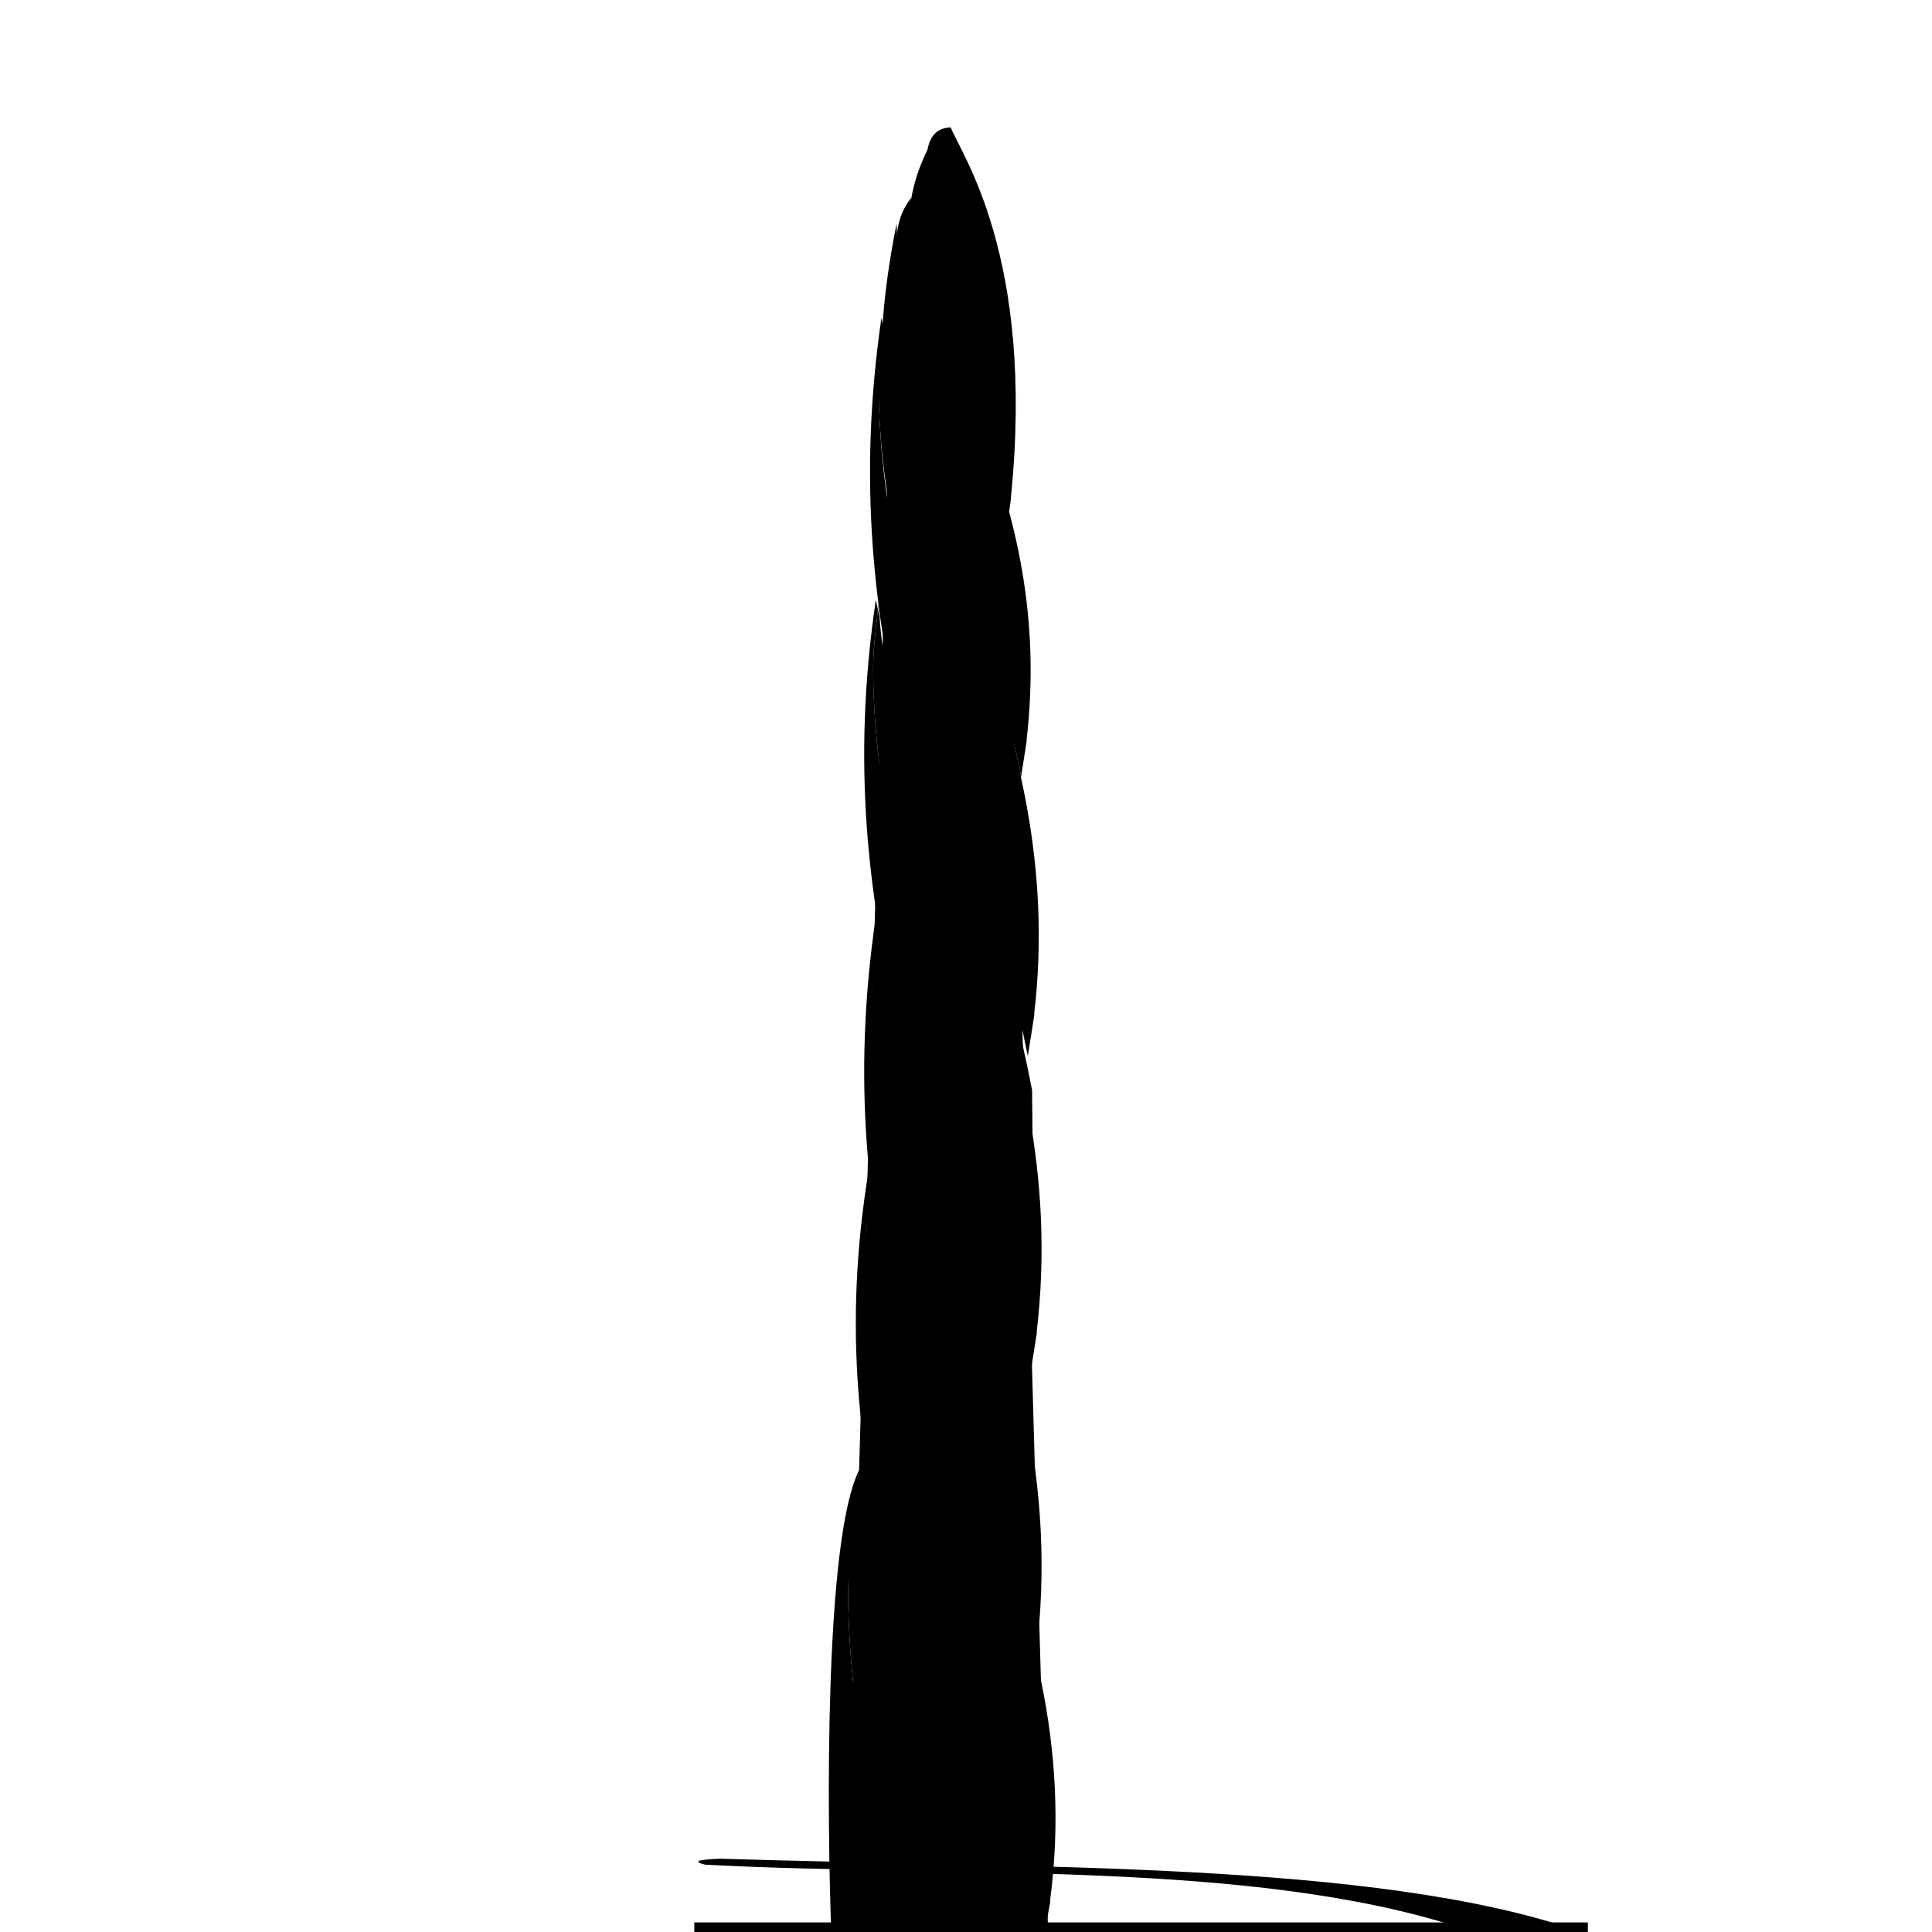 <?xml version="1.0" encoding="UTF-8" standalone="no"?>
<!-- Created with Inkscape (http://www.inkscape.org/) -->
<svg
   xmlns:dc="http://purl.org/dc/elements/1.1/"
   xmlns:cc="http://creativecommons.org/ns#"
   xmlns:rdf="http://www.w3.org/1999/02/22-rdf-syntax-ns#"
   xmlns:svg="http://www.w3.org/2000/svg"
   xmlns="http://www.w3.org/2000/svg"
   xmlns:xlink="http://www.w3.org/1999/xlink"
   xmlns:sodipodi="http://sodipodi.sourceforge.net/DTD/sodipodi-0.dtd"
   xmlns:inkscape="http://www.inkscape.org/namespaces/inkscape"
   id="svg2"
   version="1.1"
   inkscape:version="0.46"
   width="226.274"
   height="226.274"
   sodipodi:docname="Chicago_spire_shape.svg"
   sodipodi:version="0.32"
   inkscape:output_extension="org.inkscape.output.svg.inkscape">
  <defs
     id="defs6">
    <linearGradient
       id="linearGradient5869">
      <stop
         style="stop-color:#8b8be6;stop-opacity:1;"
         offset="0"
         id="stop5871" />
      <stop
         style="stop-color:#e7e7f7;stop-opacity:1;"
         offset="1"
         id="stop5873" />
    </linearGradient>
    <linearGradient
       id="linearGradient3973">
      <stop
         id="stop3975"
         offset="0"
         style="stop-color:#cfcfcf;stop-opacity:1;" />
      <stop
         id="stop3977"
         offset="1"
         style="stop-color:#ebebeb;stop-opacity:1;" />
    </linearGradient>
    <linearGradient
       id="linearGradient3189">
      <stop
         style="stop-color:#5b5b5b;stop-opacity:1;"
         offset="0"
         id="stop3191" />
      <stop
         style="stop-color:#c8c8c8;stop-opacity:1;"
         offset="1"
         id="stop3193" />
    </linearGradient>
    <inkscape:perspective
       sodipodi:type="inkscape:persp3d"
       inkscape:vp_x="0 : 0.5 : 1"
       inkscape:vp_y="0 : 1000 : 0"
       inkscape:vp_z="1 : 0.5 : 1"
       inkscape:persp3d-origin="0.5 : 0.33333333 : 1"
       id="perspective10" />
    <inkscape:perspective
       id="perspective2841"
       inkscape:persp3d-origin="0.5 : 0.33333333 : 1"
       inkscape:vp_z="1 : 0.5 : 1"
       inkscape:vp_y="0 : 1000 : 0"
       inkscape:vp_x="0 : 0.5 : 1"
       sodipodi:type="inkscape:persp3d" />
    <inkscape:perspective
       id="perspective2863"
       inkscape:persp3d-origin="0.5 : 0.33333333 : 1"
       inkscape:vp_z="1 : 0.5 : 1"
       inkscape:vp_y="0 : 1000 : 0"
       inkscape:vp_x="0 : 0.5 : 1"
       sodipodi:type="inkscape:persp3d" />
    <inkscape:perspective
       id="perspective2887"
       inkscape:persp3d-origin="0.5 : 0.33333333 : 1"
       inkscape:vp_z="1 : 0.5 : 1"
       inkscape:vp_y="0 : 1000 : 0"
       inkscape:vp_x="0 : 0.5 : 1"
       sodipodi:type="inkscape:persp3d" />
    <inkscape:perspective
       id="perspective2909"
       inkscape:persp3d-origin="0.5 : 0.33333333 : 1"
       inkscape:vp_z="1 : 0.5 : 1"
       inkscape:vp_y="0 : 1000 : 0"
       inkscape:vp_x="0 : 0.5 : 1"
       sodipodi:type="inkscape:persp3d" />
    <inkscape:perspective
       id="perspective2931"
       inkscape:persp3d-origin="0.5 : 0.33333333 : 1"
       inkscape:vp_z="1 : 0.5 : 1"
       inkscape:vp_y="0 : 1000 : 0"
       inkscape:vp_x="0 : 0.5 : 1"
       sodipodi:type="inkscape:persp3d" />
    <inkscape:perspective
       id="perspective2969"
       inkscape:persp3d-origin="0.5 : 0.33333333 : 1"
       inkscape:vp_z="1 : 0.5 : 1"
       inkscape:vp_y="0 : 1000 : 0"
       inkscape:vp_x="0 : 0.5 : 1"
       sodipodi:type="inkscape:persp3d" />
    <inkscape:perspective
       id="perspective3005"
       inkscape:persp3d-origin="0.5 : 0.33333333 : 1"
       inkscape:vp_z="1 : 0.5 : 1"
       inkscape:vp_y="0 : 1000 : 0"
       inkscape:vp_x="0 : 0.5 : 1"
       sodipodi:type="inkscape:persp3d" />
    <inkscape:perspective
       id="perspective3069"
       inkscape:persp3d-origin="0.5 : 0.33333333 : 1"
       inkscape:vp_z="1 : 0.5 : 1"
       inkscape:vp_y="0 : 1000 : 0"
       inkscape:vp_x="0 : 0.5 : 1"
       sodipodi:type="inkscape:persp3d" />
    <inkscape:perspective
       id="perspective4110"
       inkscape:persp3d-origin="0.5 : 0.33333333 : 1"
       inkscape:vp_z="1 : 0.5 : 1"
       inkscape:vp_y="0 : 1000 : 0"
       inkscape:vp_x="0 : 0.5 : 1"
       sodipodi:type="inkscape:persp3d" />
    <linearGradient
       id="linearGradient3189-3">
      <stop
         style="stop-color:#5b5b5b;stop-opacity:1;"
         offset="0"
         id="stop3191-4" />
      <stop
         style="stop-color:#c8c8c8;stop-opacity:1;"
         offset="1"
         id="stop3193-6" />
    </linearGradient>
    <linearGradient
       id="linearGradient3973-5">
      <stop
         id="stop3975-6"
         offset="0"
         style="stop-color:#cfcfcf;stop-opacity:1;" />
      <stop
         id="stop3977-1"
         offset="1"
         style="stop-color:#ebebeb;stop-opacity:1;" />
    </linearGradient>
    <linearGradient
       id="linearGradient4123">
      <stop
         style="stop-color:#5b5b5b;stop-opacity:1;"
         offset="0"
         id="stop4125" />
      <stop
         style="stop-color:#c8c8c8;stop-opacity:1;"
         offset="1"
         id="stop4127" />
    </linearGradient>
    <linearGradient
       id="linearGradient4130">
      <stop
         id="stop4132"
         offset="0"
         style="stop-color:#cfcfcf;stop-opacity:1;" />
      <stop
         id="stop4134"
         offset="1"
         style="stop-color:#ebebeb;stop-opacity:1;" />
    </linearGradient>
    <linearGradient
       id="linearGradient4137">
      <stop
         style="stop-color:#5b5b5b;stop-opacity:1;"
         offset="0"
         id="stop4139" />
      <stop
         style="stop-color:#c8c8c8;stop-opacity:1;"
         offset="1"
         id="stop4141" />
    </linearGradient>
    <linearGradient
       id="linearGradient4144">
      <stop
         id="stop4146"
         offset="0"
         style="stop-color:#cfcfcf;stop-opacity:1;" />
      <stop
         id="stop4148"
         offset="1"
         style="stop-color:#ebebeb;stop-opacity:1;" />
    </linearGradient>
    <linearGradient
       id="linearGradient4151">
      <stop
         style="stop-color:#5b5b5b;stop-opacity:1;"
         offset="0"
         id="stop4153" />
      <stop
         style="stop-color:#c8c8c8;stop-opacity:1;"
         offset="1"
         id="stop4155" />
    </linearGradient>
    <linearGradient
       id="linearGradient4158">
      <stop
         id="stop4160"
         offset="0"
         style="stop-color:#cfcfcf;stop-opacity:1;" />
      <stop
         id="stop4162"
         offset="1"
         style="stop-color:#ebebeb;stop-opacity:1;" />
    </linearGradient>
    <linearGradient
       id="linearGradient4165">
      <stop
         style="stop-color:#5b5b5b;stop-opacity:1;"
         offset="0"
         id="stop4167" />
      <stop
         style="stop-color:#c8c8c8;stop-opacity:1;"
         offset="1"
         id="stop4169" />
    </linearGradient>
    <linearGradient
       id="linearGradient4172">
      <stop
         id="stop4174"
         offset="0"
         style="stop-color:#cfcfcf;stop-opacity:1;" />
      <stop
         id="stop4176"
         offset="1"
         style="stop-color:#ebebeb;stop-opacity:1;" />
    </linearGradient>
    <linearGradient
       id="linearGradient4179">
      <stop
         style="stop-color:#5b5b5b;stop-opacity:1;"
         offset="0"
         id="stop4181" />
      <stop
         style="stop-color:#c8c8c8;stop-opacity:1;"
         offset="1"
         id="stop4183" />
    </linearGradient>
    <linearGradient
       id="linearGradient4186">
      <stop
         id="stop4188"
         offset="0"
         style="stop-color:#cfcfcf;stop-opacity:1;" />
      <stop
         id="stop4190"
         offset="1"
         style="stop-color:#ebebeb;stop-opacity:1;" />
    </linearGradient>
    <linearGradient
       id="linearGradient4193">
      <stop
         style="stop-color:#5b5b5b;stop-opacity:1;"
         offset="0"
         id="stop4195" />
      <stop
         style="stop-color:#c8c8c8;stop-opacity:1;"
         offset="1"
         id="stop4197" />
    </linearGradient>
    <linearGradient
       id="linearGradient4200">
      <stop
         id="stop4202"
         offset="0"
         style="stop-color:#cfcfcf;stop-opacity:1;" />
      <stop
         id="stop4204"
         offset="1"
         style="stop-color:#ebebeb;stop-opacity:1;" />
    </linearGradient>
    <inkscape:perspective
       id="perspective5426"
       inkscape:persp3d-origin="0.5 : 0.33333333 : 1"
       inkscape:vp_z="1 : 0.5 : 1"
       inkscape:vp_y="0 : 1000 : 0"
       inkscape:vp_x="0 : 0.5 : 1"
       sodipodi:type="inkscape:persp3d" />
    <inkscape:perspective
       id="perspective5448"
       inkscape:persp3d-origin="0.5 : 0.33333333 : 1"
       inkscape:vp_z="1 : 0.5 : 1"
       inkscape:vp_y="0 : 1000 : 0"
       inkscape:vp_x="0 : 0.5 : 1"
       sodipodi:type="inkscape:persp3d" />
    <linearGradient
       id="linearGradient3189-4">
      <stop
         style="stop-color:#5b5b5b;stop-opacity:1;"
         offset="0"
         id="stop3191-9" />
      <stop
         style="stop-color:#c8c8c8;stop-opacity:1;"
         offset="1"
         id="stop3193-0" />
    </linearGradient>
    <linearGradient
       id="linearGradient3973-0">
      <stop
         id="stop3975-0"
         offset="0"
         style="stop-color:#cfcfcf;stop-opacity:1;" />
      <stop
         id="stop3977-6"
         offset="1"
         style="stop-color:#ebebeb;stop-opacity:1;" />
    </linearGradient>
    <linearGradient
       id="linearGradient5461">
      <stop
         style="stop-color:#5b5b5b;stop-opacity:1;"
         offset="0"
         id="stop5463" />
      <stop
         style="stop-color:#c8c8c8;stop-opacity:1;"
         offset="1"
         id="stop5465" />
    </linearGradient>
    <linearGradient
       id="linearGradient5468">
      <stop
         id="stop5470"
         offset="0"
         style="stop-color:#cfcfcf;stop-opacity:1;" />
      <stop
         id="stop5472"
         offset="1"
         style="stop-color:#ebebeb;stop-opacity:1;" />
    </linearGradient>
    <linearGradient
       id="linearGradient5475">
      <stop
         style="stop-color:#5b5b5b;stop-opacity:1;"
         offset="0"
         id="stop5477" />
      <stop
         style="stop-color:#c8c8c8;stop-opacity:1;"
         offset="1"
         id="stop5479" />
    </linearGradient>
    <linearGradient
       id="linearGradient5482">
      <stop
         id="stop5484"
         offset="0"
         style="stop-color:#cfcfcf;stop-opacity:1;" />
      <stop
         id="stop5486"
         offset="1"
         style="stop-color:#ebebeb;stop-opacity:1;" />
    </linearGradient>
    <linearGradient
       id="linearGradient5489">
      <stop
         style="stop-color:#5b5b5b;stop-opacity:1;"
         offset="0"
         id="stop5491" />
      <stop
         style="stop-color:#c8c8c8;stop-opacity:1;"
         offset="1"
         id="stop5493" />
    </linearGradient>
    <linearGradient
       id="linearGradient5496">
      <stop
         id="stop5498"
         offset="0"
         style="stop-color:#cfcfcf;stop-opacity:1;" />
      <stop
         id="stop5500"
         offset="1"
         style="stop-color:#ebebeb;stop-opacity:1;" />
    </linearGradient>
    <linearGradient
       id="linearGradient5503">
      <stop
         style="stop-color:#5b5b5b;stop-opacity:1;"
         offset="0"
         id="stop5505" />
      <stop
         style="stop-color:#c8c8c8;stop-opacity:1;"
         offset="1"
         id="stop5507" />
    </linearGradient>
    <linearGradient
       id="linearGradient5510">
      <stop
         id="stop5512"
         offset="0"
         style="stop-color:#cfcfcf;stop-opacity:1;" />
      <stop
         id="stop5514"
         offset="1"
         style="stop-color:#ebebeb;stop-opacity:1;" />
    </linearGradient>
    <linearGradient
       id="linearGradient5517">
      <stop
         style="stop-color:#5b5b5b;stop-opacity:1;"
         offset="0"
         id="stop5519" />
      <stop
         style="stop-color:#c8c8c8;stop-opacity:1;"
         offset="1"
         id="stop5521" />
    </linearGradient>
    <linearGradient
       id="linearGradient5524">
      <stop
         id="stop5526"
         offset="0"
         style="stop-color:#cfcfcf;stop-opacity:1;" />
      <stop
         id="stop5528"
         offset="1"
         style="stop-color:#ebebeb;stop-opacity:1;" />
    </linearGradient>
    <linearGradient
       id="linearGradient5531">
      <stop
         style="stop-color:#5b5b5b;stop-opacity:1;"
         offset="0"
         id="stop5533" />
      <stop
         style="stop-color:#c8c8c8;stop-opacity:1;"
         offset="1"
         id="stop5535" />
    </linearGradient>
    <linearGradient
       id="linearGradient5538">
      <stop
         id="stop5540"
         offset="0"
         style="stop-color:#cfcfcf;stop-opacity:1;" />
      <stop
         id="stop5542"
         offset="1"
         style="stop-color:#ebebeb;stop-opacity:1;" />
    </linearGradient>
    <linearGradient
       inkscape:collect="always"
       xlink:href="#linearGradient5869"
       id="linearGradient5875"
       x1="387.495"
       y1="22.341"
       x2="385.373"
       y2="223.866"
       gradientUnits="userSpaceOnUse"
       gradientTransform="translate(-312.541,-6.078)" />
    <inkscape:perspective
       id="perspective6085"
       inkscape:persp3d-origin="0.5 : 0.33333333 : 1"
       inkscape:vp_z="1 : 0.5 : 1"
       inkscape:vp_y="0 : 1000 : 0"
       inkscape:vp_x="0 : 0.5 : 1"
       sodipodi:type="inkscape:persp3d" />
    <linearGradient
       id="linearGradient3189-3-0">
      <stop
         style="stop-color:#5b5b5b;stop-opacity:1;"
         offset="0"
         id="stop3191-4-6" />
      <stop
         style="stop-color:#c8c8c8;stop-opacity:1;"
         offset="1"
         id="stop3193-6-5" />
    </linearGradient>
    <linearGradient
       id="linearGradient3973-5-5">
      <stop
         id="stop3975-6-6"
         offset="0"
         style="stop-color:#cfcfcf;stop-opacity:1;" />
      <stop
         id="stop3977-1-1"
         offset="1"
         style="stop-color:#ebebeb;stop-opacity:1;" />
    </linearGradient>
    <linearGradient
       id="linearGradient6098">
      <stop
         style="stop-color:#5b5b5b;stop-opacity:1;"
         offset="0"
         id="stop6100" />
      <stop
         style="stop-color:#c8c8c8;stop-opacity:1;"
         offset="1"
         id="stop6102" />
    </linearGradient>
    <linearGradient
       id="linearGradient6105">
      <stop
         id="stop6107"
         offset="0"
         style="stop-color:#cfcfcf;stop-opacity:1;" />
      <stop
         id="stop6109"
         offset="1"
         style="stop-color:#ebebeb;stop-opacity:1;" />
    </linearGradient>
    <linearGradient
       id="linearGradient6112">
      <stop
         style="stop-color:#5b5b5b;stop-opacity:1;"
         offset="0"
         id="stop6114" />
      <stop
         style="stop-color:#c8c8c8;stop-opacity:1;"
         offset="1"
         id="stop6116" />
    </linearGradient>
    <linearGradient
       id="linearGradient6119">
      <stop
         id="stop6121"
         offset="0"
         style="stop-color:#cfcfcf;stop-opacity:1;" />
      <stop
         id="stop6123"
         offset="1"
         style="stop-color:#ebebeb;stop-opacity:1;" />
    </linearGradient>
    <linearGradient
       id="linearGradient6126">
      <stop
         style="stop-color:#5b5b5b;stop-opacity:1;"
         offset="0"
         id="stop6128" />
      <stop
         style="stop-color:#c8c8c8;stop-opacity:1;"
         offset="1"
         id="stop6130" />
    </linearGradient>
    <linearGradient
       id="linearGradient6133">
      <stop
         id="stop6135"
         offset="0"
         style="stop-color:#cfcfcf;stop-opacity:1;" />
      <stop
         id="stop6137"
         offset="1"
         style="stop-color:#ebebeb;stop-opacity:1;" />
    </linearGradient>
    <linearGradient
       id="linearGradient6140">
      <stop
         style="stop-color:#5b5b5b;stop-opacity:1;"
         offset="0"
         id="stop6142" />
      <stop
         style="stop-color:#c8c8c8;stop-opacity:1;"
         offset="1"
         id="stop6144" />
    </linearGradient>
    <linearGradient
       id="linearGradient6147">
      <stop
         id="stop6149"
         offset="0"
         style="stop-color:#cfcfcf;stop-opacity:1;" />
      <stop
         id="stop6151"
         offset="1"
         style="stop-color:#ebebeb;stop-opacity:1;" />
    </linearGradient>
    <linearGradient
       id="linearGradient6154">
      <stop
         style="stop-color:#5b5b5b;stop-opacity:1;"
         offset="0"
         id="stop6156" />
      <stop
         style="stop-color:#c8c8c8;stop-opacity:1;"
         offset="1"
         id="stop6158" />
    </linearGradient>
    <linearGradient
       id="linearGradient6161">
      <stop
         id="stop6163"
         offset="0"
         style="stop-color:#cfcfcf;stop-opacity:1;" />
      <stop
         id="stop6165"
         offset="1"
         style="stop-color:#ebebeb;stop-opacity:1;" />
    </linearGradient>
    <linearGradient
       id="linearGradient6168">
      <stop
         style="stop-color:#5b5b5b;stop-opacity:1;"
         offset="0"
         id="stop6170" />
      <stop
         style="stop-color:#c8c8c8;stop-opacity:1;"
         offset="1"
         id="stop6172" />
    </linearGradient>
    <linearGradient
       id="linearGradient6175">
      <stop
         id="stop6177"
         offset="0"
         style="stop-color:#cfcfcf;stop-opacity:1;" />
      <stop
         id="stop6179"
         offset="1"
         style="stop-color:#ebebeb;stop-opacity:1;" />
    </linearGradient>
    <inkscape:perspective
       id="perspective6514"
       inkscape:persp3d-origin="0.5 : 0.33333333 : 1"
       inkscape:vp_z="1 : 0.5 : 1"
       inkscape:vp_y="0 : 1000 : 0"
       inkscape:vp_x="0 : 0.5 : 1"
       sodipodi:type="inkscape:persp3d" />
    <inkscape:perspective
       id="perspective6536"
       inkscape:persp3d-origin="0.5 : 0.33333333 : 1"
       inkscape:vp_z="1 : 0.5 : 1"
       inkscape:vp_y="0 : 1000 : 0"
       inkscape:vp_x="0 : 0.5 : 1"
       sodipodi:type="inkscape:persp3d" />
    <inkscape:perspective
       id="perspective6562"
       inkscape:persp3d-origin="0.5 : 0.33333333 : 1"
       inkscape:vp_z="1 : 0.5 : 1"
       inkscape:vp_y="0 : 1000 : 0"
       inkscape:vp_x="0 : 0.5 : 1"
       sodipodi:type="inkscape:persp3d" />
    <inkscape:perspective
       id="perspective6588"
       inkscape:persp3d-origin="0.5 : 0.33333333 : 1"
       inkscape:vp_z="1 : 0.5 : 1"
       inkscape:vp_y="0 : 1000 : 0"
       inkscape:vp_x="0 : 0.5 : 1"
       sodipodi:type="inkscape:persp3d" />
    <inkscape:perspective
       id="perspective6588-3"
       inkscape:persp3d-origin="0.5 : 0.33333333 : 1"
       inkscape:vp_z="1 : 0.5 : 1"
       inkscape:vp_y="0 : 1000 : 0"
       inkscape:vp_x="0 : 0.5 : 1"
       sodipodi:type="inkscape:persp3d" />
    <inkscape:perspective
       id="perspective6588-2"
       inkscape:persp3d-origin="0.5 : 0.33333333 : 1"
       inkscape:vp_z="1 : 0.5 : 1"
       inkscape:vp_y="0 : 1000 : 0"
       inkscape:vp_x="0 : 0.5 : 1"
       sodipodi:type="inkscape:persp3d" />
    <inkscape:perspective
       id="perspective6640"
       inkscape:persp3d-origin="0.5 : 0.33333333 : 1"
       inkscape:vp_z="1 : 0.5 : 1"
       inkscape:vp_y="0 : 1000 : 0"
       inkscape:vp_x="0 : 0.5 : 1"
       sodipodi:type="inkscape:persp3d" />
  </defs>
  <sodipodi:namedview
     pagecolor="#ffffff"
     bordercolor="#666666"
     borderopacity="1"
     objecttolerance="10"
     gridtolerance="10"
     guidetolerance="10"
     inkscape:pageopacity="0"
     inkscape:pageshadow="2"
     inkscape:window-width="932"
     inkscape:window-height="890"
     id="namedview4"
     showgrid="false"
     showguides="true"
     inkscape:guide-bbox="true"
     inkscape:zoom="2"
     inkscape:cx="175.56337"
     inkscape:cy="79.180135"
     inkscape:window-x="340"
     inkscape:window-y="24"
     inkscape:window-maximized="0"
     inkscape:current-layer="g5810" />
  <g
     id="g5810"
     transform="translate(-272.943,-6.078)"
     style="fill:#000000">
    <g
       style="stroke:none;fill:#000000"
       id="g4075-3"
       transform="translate(158.044,0.099)">
      <path
         style="fill:#000000;stroke:none"
         d="m 225.812,21.25 c -2.002,-0.047 -6.61,17.254 -6.562,25.812 l -5.281,185.438 23.688,0 L 232.375,47.062 C 232.354,38.403 227.815,21.297 225.812,21.25 z"
         id="path2818-7" />
      <path
         sodipodi:nodetypes="ccccccssc"
         id="path3057-9-7"
         d="m 232.781,68.184 0.517,-3.798 0.021,-0.096 -0.021,-0.072 c 2.845,-28.211 -5.85,-40.175 -7.048,-43.319 -3.962,0.138 -2.952,5.755 -1.86,10.653 1.424,6.28 3.079,12.664 4.609,18.942 0.765,3.139 1.485,6.255 2.149,9.327 0.614,2.836 1.173,5.622 1.633,8.365 z"
         style="fill:#000000;fill-opacity:1;stroke:none" />
      <path
         sodipodi:nodetypes="csszccccc"
         id="path3059-2-2"
         d="m 232.781,68.184 c -0.459,-2.743 -1.019,-5.529 -1.633,-8.365 -0.665,-3.071 -1.384,-6.188 -2.149,-9.327 -1.53,-6.277 -3.975,-12.533 -4.609,-18.942 l -0.805,-8.143 c -6.435,12.803 2.823,22.036 4.835,45.088 l 4.32,-0.072 0.041,-0.24 0,-3.8e-5 z"
         style="fill:#000000;fill-opacity:1;stroke:none" />
      <path
         sodipodi:nodetypes="ccccccssssc"
         id="path3057-3"
         d="m 234.487,96.934 0.629,-3.977 0.025,-0.101 -0.025,-0.075 c 3.464,-29.542 -12.48,-46.082 -13.483,-63.642 -2.65,3.257 -1.622,7.757 -1.344,10.177 0.391,3.104 0.955,6.27 1.636,9.49 0.681,3.219 1.474,6.479 2.341,9.767 1.734,6.576 3.75,13.262 5.613,19.835 0.932,3.287 1.808,6.55 2.618,9.767 0.748,2.97 1.429,5.888 1.989,8.76 z"
         style="fill:#000000;fill-opacity:1;stroke:none" />
      <path
         sodipodi:nodetypes="csssscccccc"
         id="path3059-7"
         d="m 234.487,96.934 c -0.559,-2.872 -1.241,-5.79 -1.989,-8.76 -0.81,-3.216 -1.686,-6.48 -2.618,-9.767 -1.863,-6.573 -3.879,-13.259 -5.613,-19.835 -0.867,-3.288 -1.66,-6.547 -2.341,-9.767 -0.681,-3.219 -1.245,-4.823 -1.636,-7.927 l -0.384,-8.706 c -6.633,33.112 6.819,40.949 9.269,65.09 l 5.261,-0.075 0.05,-0.252 0,-4e-5 z"
         style="fill:#000000;fill-opacity:1;stroke:none" />
      <path
         style="fill:#000000;stroke:none"
         d="m 218.359,43.914 c 0.009,0.38 0.127,0.777 0.149,1.159 l 0.059,0.268 c -0.065,-0.482 -0.116,-0.97 -0.178,-1.457 -9.5e-4,0.01 -0.028,0.019 -0.03,0.03 z"
         id="path3043-2" />
      <path
         style="fill:#000000;stroke:none"
         d="m 218.359,43.914 c 9.5e-4,-0.01 0.028,-0.019 0.03,-0.03 -0.024,-0.19 -0.07,-0.371 -0.089,-0.565 6.5e-4,0.194 0.055,0.4 0.059,0.595 z"
         id="path3045-5" />
      <path
         style="fill:#000000;fill-opacity:1;stroke:none"
         d="m 235.274,129.679 0.743,-4.697 0.03,-0.119 -0.03,-0.089 C 240.109,89.884 219.692,65.812 218.507,45.073 l -0.178,-0.743 c -0.24,2.165 -0.535,4.305 -0.535,6.57 -8e-4,3.475 0.251,7.066 0.713,10.732 0.462,3.666 1.128,7.405 1.932,11.207 0.804,3.802 1.741,7.651 2.765,11.534 2.048,7.767 4.429,15.662 6.629,23.426 1.1,3.882 2.135,7.736 3.092,11.534 0.883,3.508 1.688,6.953 2.349,10.345 z"
         id="path3047-3" />
      <path
         style="fill:#000000;fill-opacity:1;stroke:none"
         d="m 235.774,133.661 c -0.679,-3.548 -1.505,-7.153 -2.412,-10.822 -0.982,-3.974 -2.045,-8.005 -3.175,-12.066 -2.26,-8.121 -4.705,-16.38 -6.809,-24.505 -1.052,-4.062 -2.014,-8.089 -2.839,-12.066 -0.826,-3.977 -1.51,-7.889 -1.985,-11.724 -0.475,-3.835 -0.734,-7.591 -0.733,-11.226 5.5e-4,-2.37 0.303,-4.608 0.55,-6.872 l -0.244,-1.151 c -5.629,38.718 8.233,61.012 11.205,90.835 l 6.506,5.907 -0.064,-6.311 -3e-5,-10e-5 z"
         id="path3049-7"
         sodipodi:nodetypes="csssssscccccc" />
      <path
         id="path3033-6"
         d="m 217.756,76.955 c 0.009,0.4 0.133,0.817 0.156,1.219 l 0.062,0.281 c -0.069,-0.507 -0.122,-1.019 -0.188,-1.531 -0.001,0.011 -0.03,0.02 -0.031,0.031 z"
         style="fill:#000000;stroke:none" />
      <path
         id="path3035-8"
         d="m 217.756,76.955 c 10e-4,-0.011 0.03,-0.02 0.031,-0.031 -0.025,-0.199 -0.073,-0.39 -0.094,-0.594 6.9e-4,0.204 0.058,0.421 0.062,0.625 z"
         style="fill:#000000;stroke:none" />
      <path
         id="path3037-1"
         d="m 235.537,167.111 0.781,-4.938 0.031,-0.125 -0.031,-0.094 c 4.301,-36.676 -17.161,-61.981 -18.406,-83.781 l -0.188,-0.781 c -0.252,2.276 -0.562,4.525 -0.562,6.906 -8.5e-4,3.653 0.264,7.428 0.75,11.281 0.486,3.854 1.186,7.785 2.031,11.781 0.845,3.997 1.83,8.043 2.906,12.125 2.153,8.164 4.655,16.464 6.969,24.625 1.157,4.08 2.245,8.132 3.25,12.125 0.928,3.687 1.774,7.309 2.469,10.875 z"
         style="fill:#000000;fill-opacity:1;stroke:none" />
      <path
         id="path3039-3"
         d="m 235.537,167.111 c -0.694,-3.566 -1.541,-7.188 -2.469,-10.875 -1.005,-3.993 -2.093,-8.045 -3.25,-12.125 -2.313,-8.161 -4.816,-16.461 -6.969,-24.625 -1.077,-4.082 -2.061,-8.128 -2.906,-12.125 -0.845,-3.997 -1.545,-7.928 -2.031,-11.781 -0.486,-3.854 -0.751,-7.628 -0.75,-11.281 5.5e-4,-2.381 0.31,-4.631 0.562,-6.906 l -0.25,-1.156 c -5.761,38.908 8.427,61.312 11.469,91.281 l 6.531,-0.094 0.062,-0.312 z"
         style="fill:#000000;fill-opacity:1;stroke:none" />
      <path
         style="fill:#000000;stroke:none"
         d="m 217.756,114.078 c 0.009,0.4 0.133,0.817 0.156,1.219 l 0.062,0.281 c -0.069,-0.507 -0.122,-1.019 -0.188,-1.531 -0.001,0.011 -0.03,0.02 -0.031,0.031 z"
         id="path2953-4-6-6" />
      <path
         style="fill:#000000;stroke:none"
         d="m 217.756,114.078 c 10e-4,-0.011 0.03,-0.02 0.031,-0.031 -0.025,-0.199 -0.073,-0.39 -0.094,-0.594 6.9e-4,0.204 0.058,0.421 0.062,0.625 z"
         id="path2951-3-8-4" />
      <path
         style="fill:#000000;fill-opacity:1;stroke:none"
         d="m 235.537,204.234 0.781,-4.938 0.031,-0.125 -0.031,-0.094 c 4.301,-36.676 -17.161,-61.981 -18.406,-83.781 l -0.188,-0.781 c -0.252,2.276 -0.562,4.525 -0.562,6.906 -8.5e-4,3.653 0.264,7.428 0.75,11.281 0.486,3.854 1.186,7.785 2.031,11.781 0.845,3.997 1.83,8.043 2.906,12.125 2.153,8.164 4.655,16.464 6.969,24.625 1.157,4.08 2.245,8.132 3.25,12.125 0.928,3.687 1.774,7.309 2.469,10.875 z"
         id="path2949-0-8-0" />
      <path
         style="fill:#000000;fill-opacity:1;stroke:none"
         d="m 235.537,204.234 c -0.694,-3.566 -1.541,-7.188 -2.469,-10.875 -1.005,-3.993 -2.093,-8.045 -3.25,-12.125 -2.313,-8.161 -4.816,-16.461 -6.969,-24.625 -1.077,-4.082 -2.061,-8.128 -2.906,-12.125 -0.845,-3.997 -1.545,-7.928 -2.031,-11.781 -0.486,-3.854 -0.751,-7.628 -0.75,-11.281 5.5e-4,-2.381 0.31,-4.631 0.562,-6.906 l -0.25,-1.156 c -5.761,38.908 8.427,61.312 11.469,91.281 l 6.531,-0.094 0.062,-0.312 z"
         id="path2825-4-7-4-3" />
      <g
         transform="matrix(1.126,0,0,1,-115.687,9.797)"
         id="g2955-4-5"
         style="fill:#000000;stroke:none">
        <path
           id="path2953-4-8"
           d="m 295.406,133.781 c 0.009,0.4 0.133,0.817 0.156,1.219 l 0.062,0.281 c -0.069,-0.507 -0.122,-1.019 -0.188,-1.531 -10e-4,0.011 -0.03,0.02 -0.031,0.031 z"
           style="fill:#000000;stroke:none" />
        <path
           id="path2951-3-5"
           d="m 295.406,133.781 c 10e-4,-0.011 0.03,-0.02 0.031,-0.031 -0.025,-0.199 -0.073,-0.39 -0.094,-0.594 6.9e-4,0.204 0.058,0.421 0.062,0.625 z"
           style="fill:#000000;stroke:none" />
        <path
           style="fill:#000000;fill-opacity:1;stroke:none"
           d="m 217,144.031 c -0.284,2.276 -0.656,4.525 -0.656,6.906 -9.6e-4,3.653 0.296,7.428 0.844,11.281 0.547,3.854 1.361,7.785 2.312,11.781 0.952,3.997 2.037,8.043 3.25,12.125 2.425,8.164 5.27,16.464 7.875,24.625 1.303,4.08 2.524,8.132 3.656,12.125 0.924,3.259 1.775,6.462 2.5,9.625 l 0.5,0 0.656,-3.688 0.031,-0.125 -0.031,-0.094 c 4.844,-36.676 -19.348,-61.98 -20.75,-83.781 L 217,144.031 z"
           transform="matrix(0.888,0,0,1,102.715,-9.797)"
           id="path2949-0-0" />
        <path
           style="fill:#000000;fill-opacity:1;stroke:none"
           d="m 216.719,142.875 c -6.37,38.193 8.914,60.472 12.719,89.625 l 7.344,0 c -0.725,-3.163 -1.576,-6.366 -2.5,-9.625 -1.132,-3.993 -2.354,-8.045 -3.656,-12.125 -2.605,-8.161 -5.45,-16.461 -7.875,-24.625 -1.213,-4.082 -2.298,-8.128 -3.25,-12.125 -0.952,-3.997 -1.765,-7.928 -2.312,-11.781 -0.547,-3.854 -0.845,-7.628 -0.844,-11.281 6.2e-4,-2.381 0.372,-4.631 0.656,-6.906 l -0.281,-1.156 z"
           transform="matrix(0.888,0,0,1,102.715,-9.797)"
           id="path2825-4-7-9" />
      </g>
      <g
         style="fill:#000000;stroke:none"
         id="g3112-9"
         transform="matrix(1.217,0.178,-0.145,0.989,-123.343,-10.325)">
        <path
           style="fill:#000000;fill-opacity:1;stroke:none"
           d="m 216.938,177.562 c -1.123,1.048 -1.194,0.337 -1.906,4.312 -0.53,3.614 -0.752,7.382 -0.719,11.281 0.033,3.9 0.332,7.957 0.781,12.062 0.449,4.105 1.031,8.269 1.75,12.5 0.843,4.963 1.816,9.977 2.812,15 l 9.656,0 c -2.516,-22.323 -11.007,-40.918 -12.375,-55.156 z"
           transform="matrix(0.804,-0.145,0.118,0.989,100.423,-7.662)"
           id="path3118-8" />
        <path
           style="fill:#000000;fill-opacity:1;stroke:none"
           d="m 215.719,178.188 c -4.245,7.857 -3.866,41.443 -3.383,54.531 l 7.32,0 c -0.997,-5.022 -1.97,-10.037 -2.812,-15 -0.719,-4.231 -1.301,-8.395 -1.75,-12.5 -0.449,-4.105 -0.748,-8.163 -0.781,-12.062 -0.033,-3.9 0.876,-11.355 1.406,-14.969 z"
           transform="matrix(0.804,-0.145,0.118,0.989,100.423,-7.662)"
           id="path3120-0"
           sodipodi:nodetypes="cccsssc" />
      </g>
    </g>
  </g>
  <path
     style="fill:#000000;fill-opacity:1;stroke:none"
     d="m 82.616,218.394 c 29.539,1.535 64.033,-0.584 88.5,7.406 l 13.75,0.353 c -23.891,-8.244 -64.055,-7.305 -100.5,-8.464 -2.862,0.111 -3.219,0.359 -1.75,0.705 z"
     id="path5879"
     sodipodi:nodetypes="ccccc" />
  <rect
     style="fill:#000000;fill-opacity:1;stroke:none"
     id="rect5877"
     width="104.652"
     height="1.828"
     x="81.317"
     y="225.153" />
</svg>
